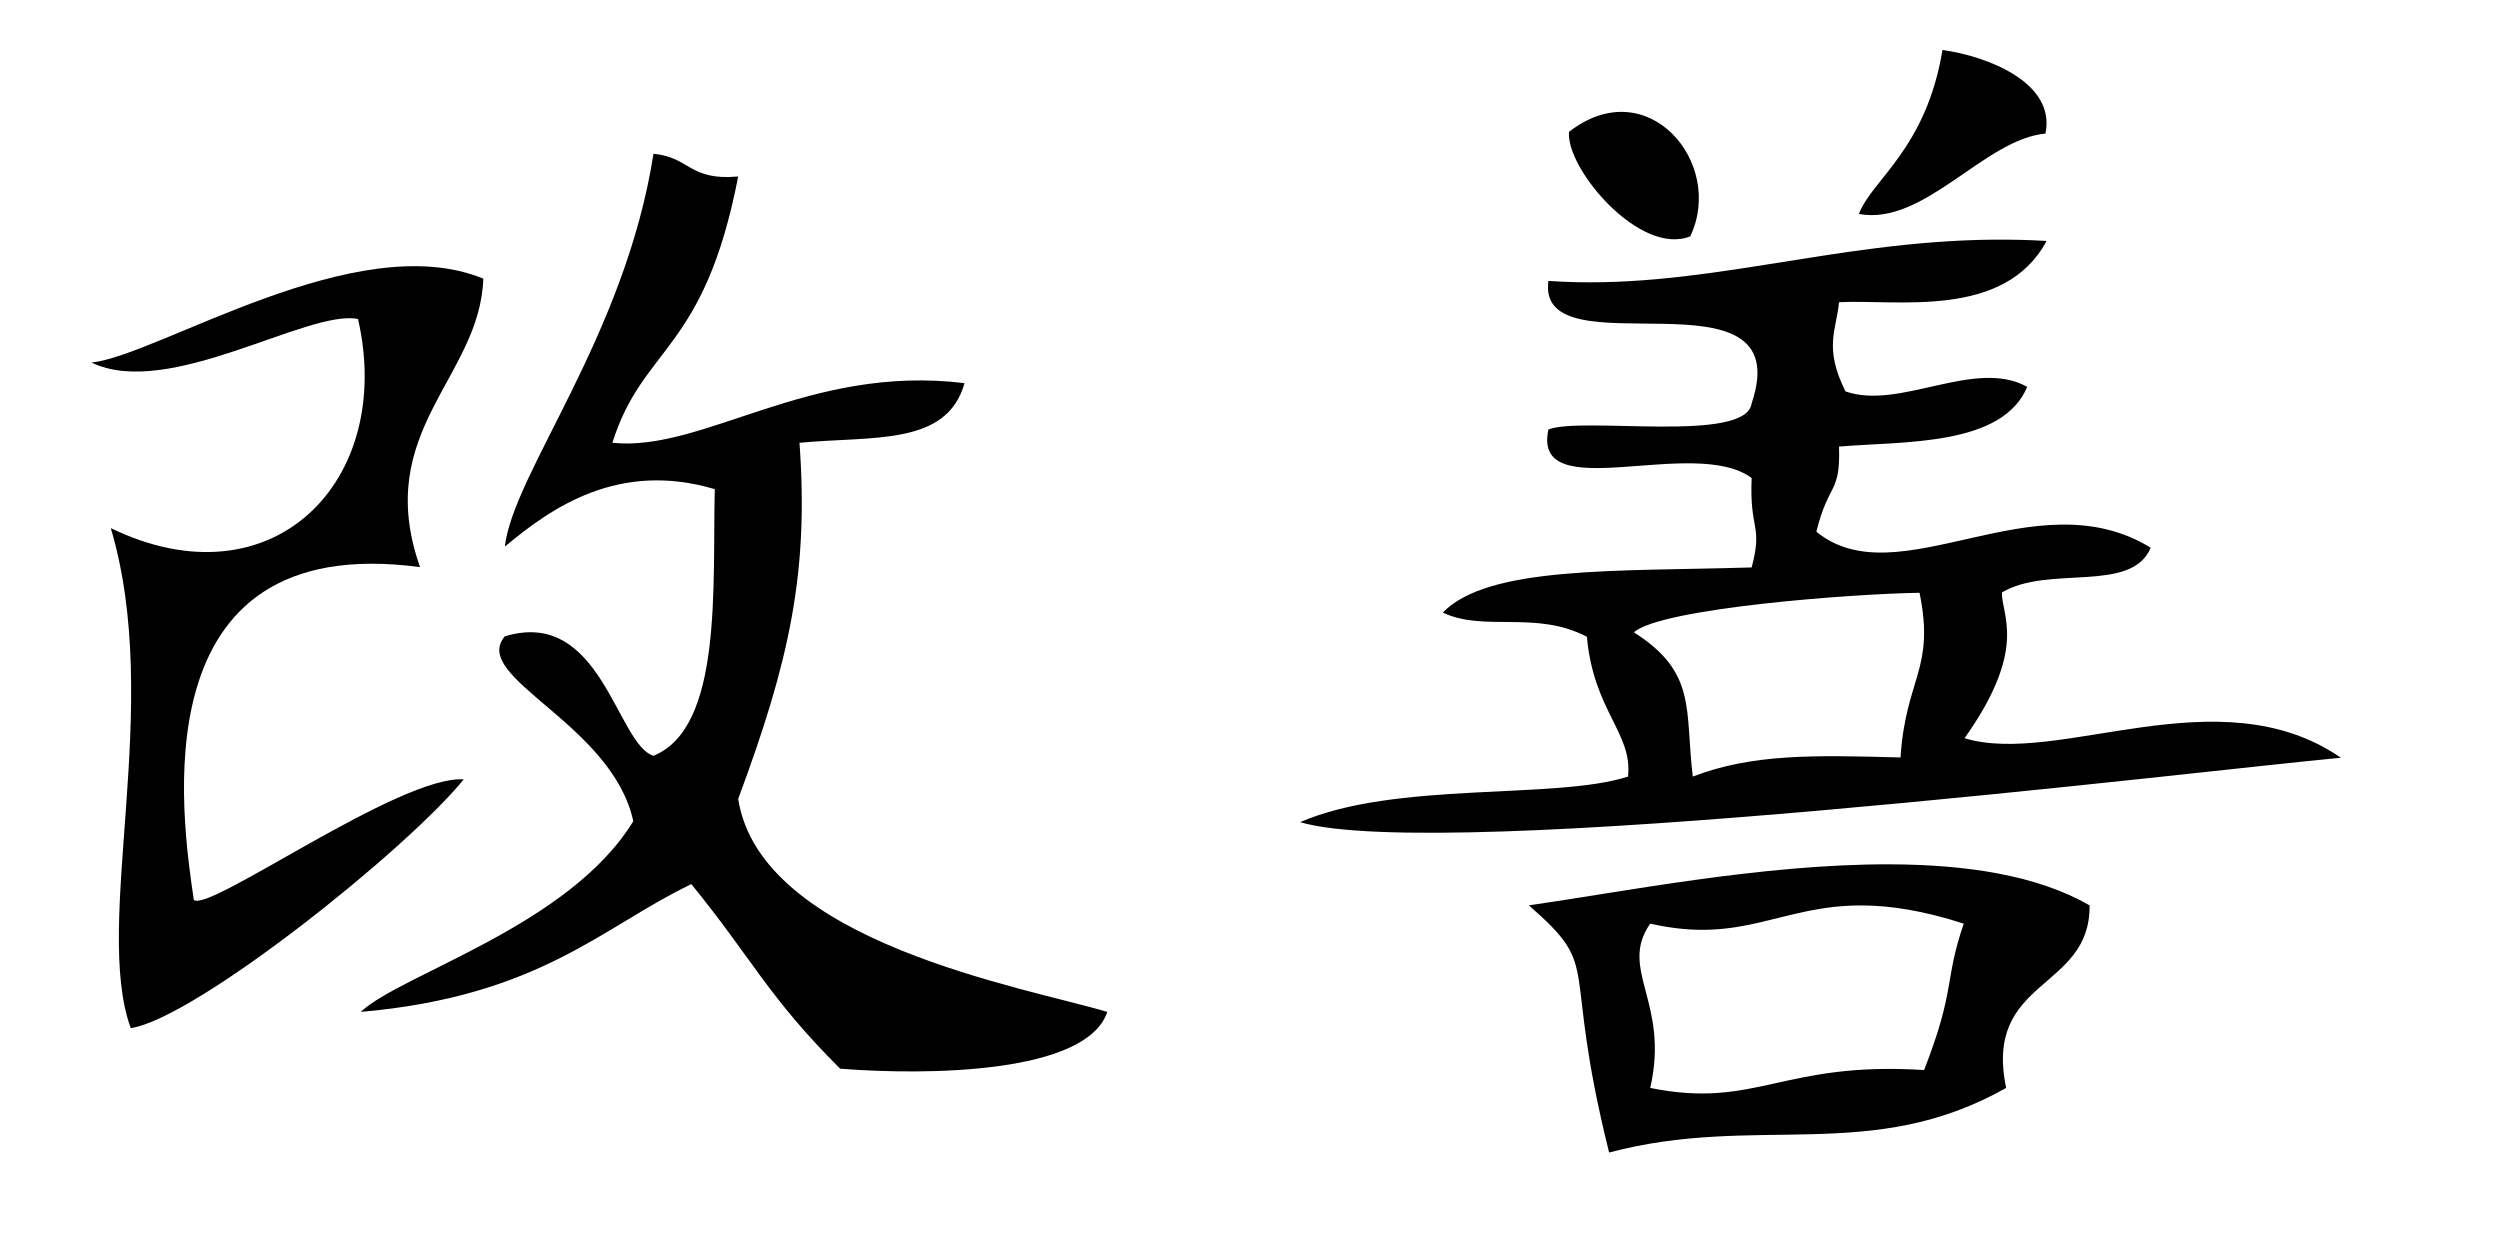 <svg xmlns="http://www.w3.org/2000/svg" height="200" width="400" fill-rule="evenodd" clip-rule="evenodd" stroke-linejoin="round" stroke-miterlimit="1.414"><path d="M14.642 58.007c10.666-1.114 42.393-21.81 62.685-13.419-.508 15.86-17.805 24.366-10.118 46.152-45.332-6.072-38.06 40.41-36.202 53.227 2.18 2.224 33.058-20.001 43.19-19.265-9.19 11.309-42.895 38.208-53.276 39.804-6.123-16.854 5.253-51.694-3.195-80.004 25.932 12.534 45.484-7.589 39.557-33.464-7.995-1.62-30.316 12.932-42.64 6.97z"/><path d="M104.558 24.602c5.887.567 5.692 4.358 13.552 3.633-5.446 28.154-15.207 26.998-20.129 42.61 14.582 1.52 31.348-12.61 56.339-9.54-2.818 10.085-14.603 8.422-26.403 9.54 1.504 20.653-1.553 34.797-9.807 56.976 3.569 23 46.096 30.19 59.055 34.084-3.305 9.921-28.905 10.184-42.743 9.083-11.584-11.552-13.975-17.465-23.807-29.526-14.177 6.772-24.159 17.923-52.898 20.443 6.493-6.11 33.359-13.713 43.61-30.514-3.389-15.669-26.174-22.993-20.552-29.577 15.427-4.704 17.905 17.309 23.783 19.112 11.097-4.513 9.426-27.088 9.805-42.663-15.394-4.565-26.112 2.946-33.588 9.195 1.33-11.737 19.235-33.676 23.783-62.856zm165.878 13.219c-8.079 3.21-19.912-10.871-19.396-16.72 12.564-9.813 24.998 5.01 19.396 16.72M310.797 8c7.221.99 18.194 5.256 16.473 13.374-9.743.872-19.388 14.8-29.845 12.862 2.018-5.44 10.744-10.329 13.372-26.236zm8.351 30.342c-26.22.203-47.578 8.276-71.402 6.603-2.05 14.945 40.172-3.165 32.518 19.586-.88 6.473-27.104 2.054-32.518 4.186-2.709 12.535 23.27.906 32.518 7.763-.37 8.55 1.828 7.384 0 14.31-21.464.657-42.184-.288-49.418 7.226 6.66 3.144 14.89-.408 23.056 3.865 1.077 11.912 7.356 15.43 6.577 22.37-11.6 3.76-37.198.669-52.47 7.296 22.829 6.649 144.078-8.238 166.538-10.309-19.52-13.44-45.205 1.462-60.217-3.129 10.158-14.33 5.917-19.605 5.969-23.316 7.484-4.457 20.707.235 23.82-7.156-18.56-11.4-40.382 8.159-53.498-2.565 1.948-7.956 3.873-5.961 3.621-13.62 10.31-.878 26.113-.002 30.11-9.557-8.344-4.66-20.406 3.794-29.077.726-3.505-7.038-1.457-9.803-1.033-14.267 9.222-.495 26.477 2.769 33.21-9.803-2.826-.167-5.591-.23-8.304-.21zm-12.021 56.504c2.512 12.282-2.218 13.577-3.041 26.35-13.916-.389-23.751-.593-33.236 3.056-1.304-10.646.742-16.625-9.43-23.084 4.353-3.87 35.18-6.178 45.707-6.322zm-4.75 43.447c-20.315-.067-42.899 4.441-57.754 6.566 11.985 10.463 5.062 8.36 12.836 39.545 23.618-6.27 41.864 1.9 63.527-10.336-3.688-17.637 13.502-15.499 13.346-29.209-8.395-4.838-19.766-6.526-31.955-6.566zm-4.256 6.578c4.38.04 9.544.809 16.08 2.91-3.152 9.176-1.27 10.471-6.346 23.426-22.74-1.446-26.863 6.3-43.818 2.861 3.158-13.688-5.132-18.949 0-26.287 14.86 3.395 20.943-3.031 34.084-2.91z"/></svg>